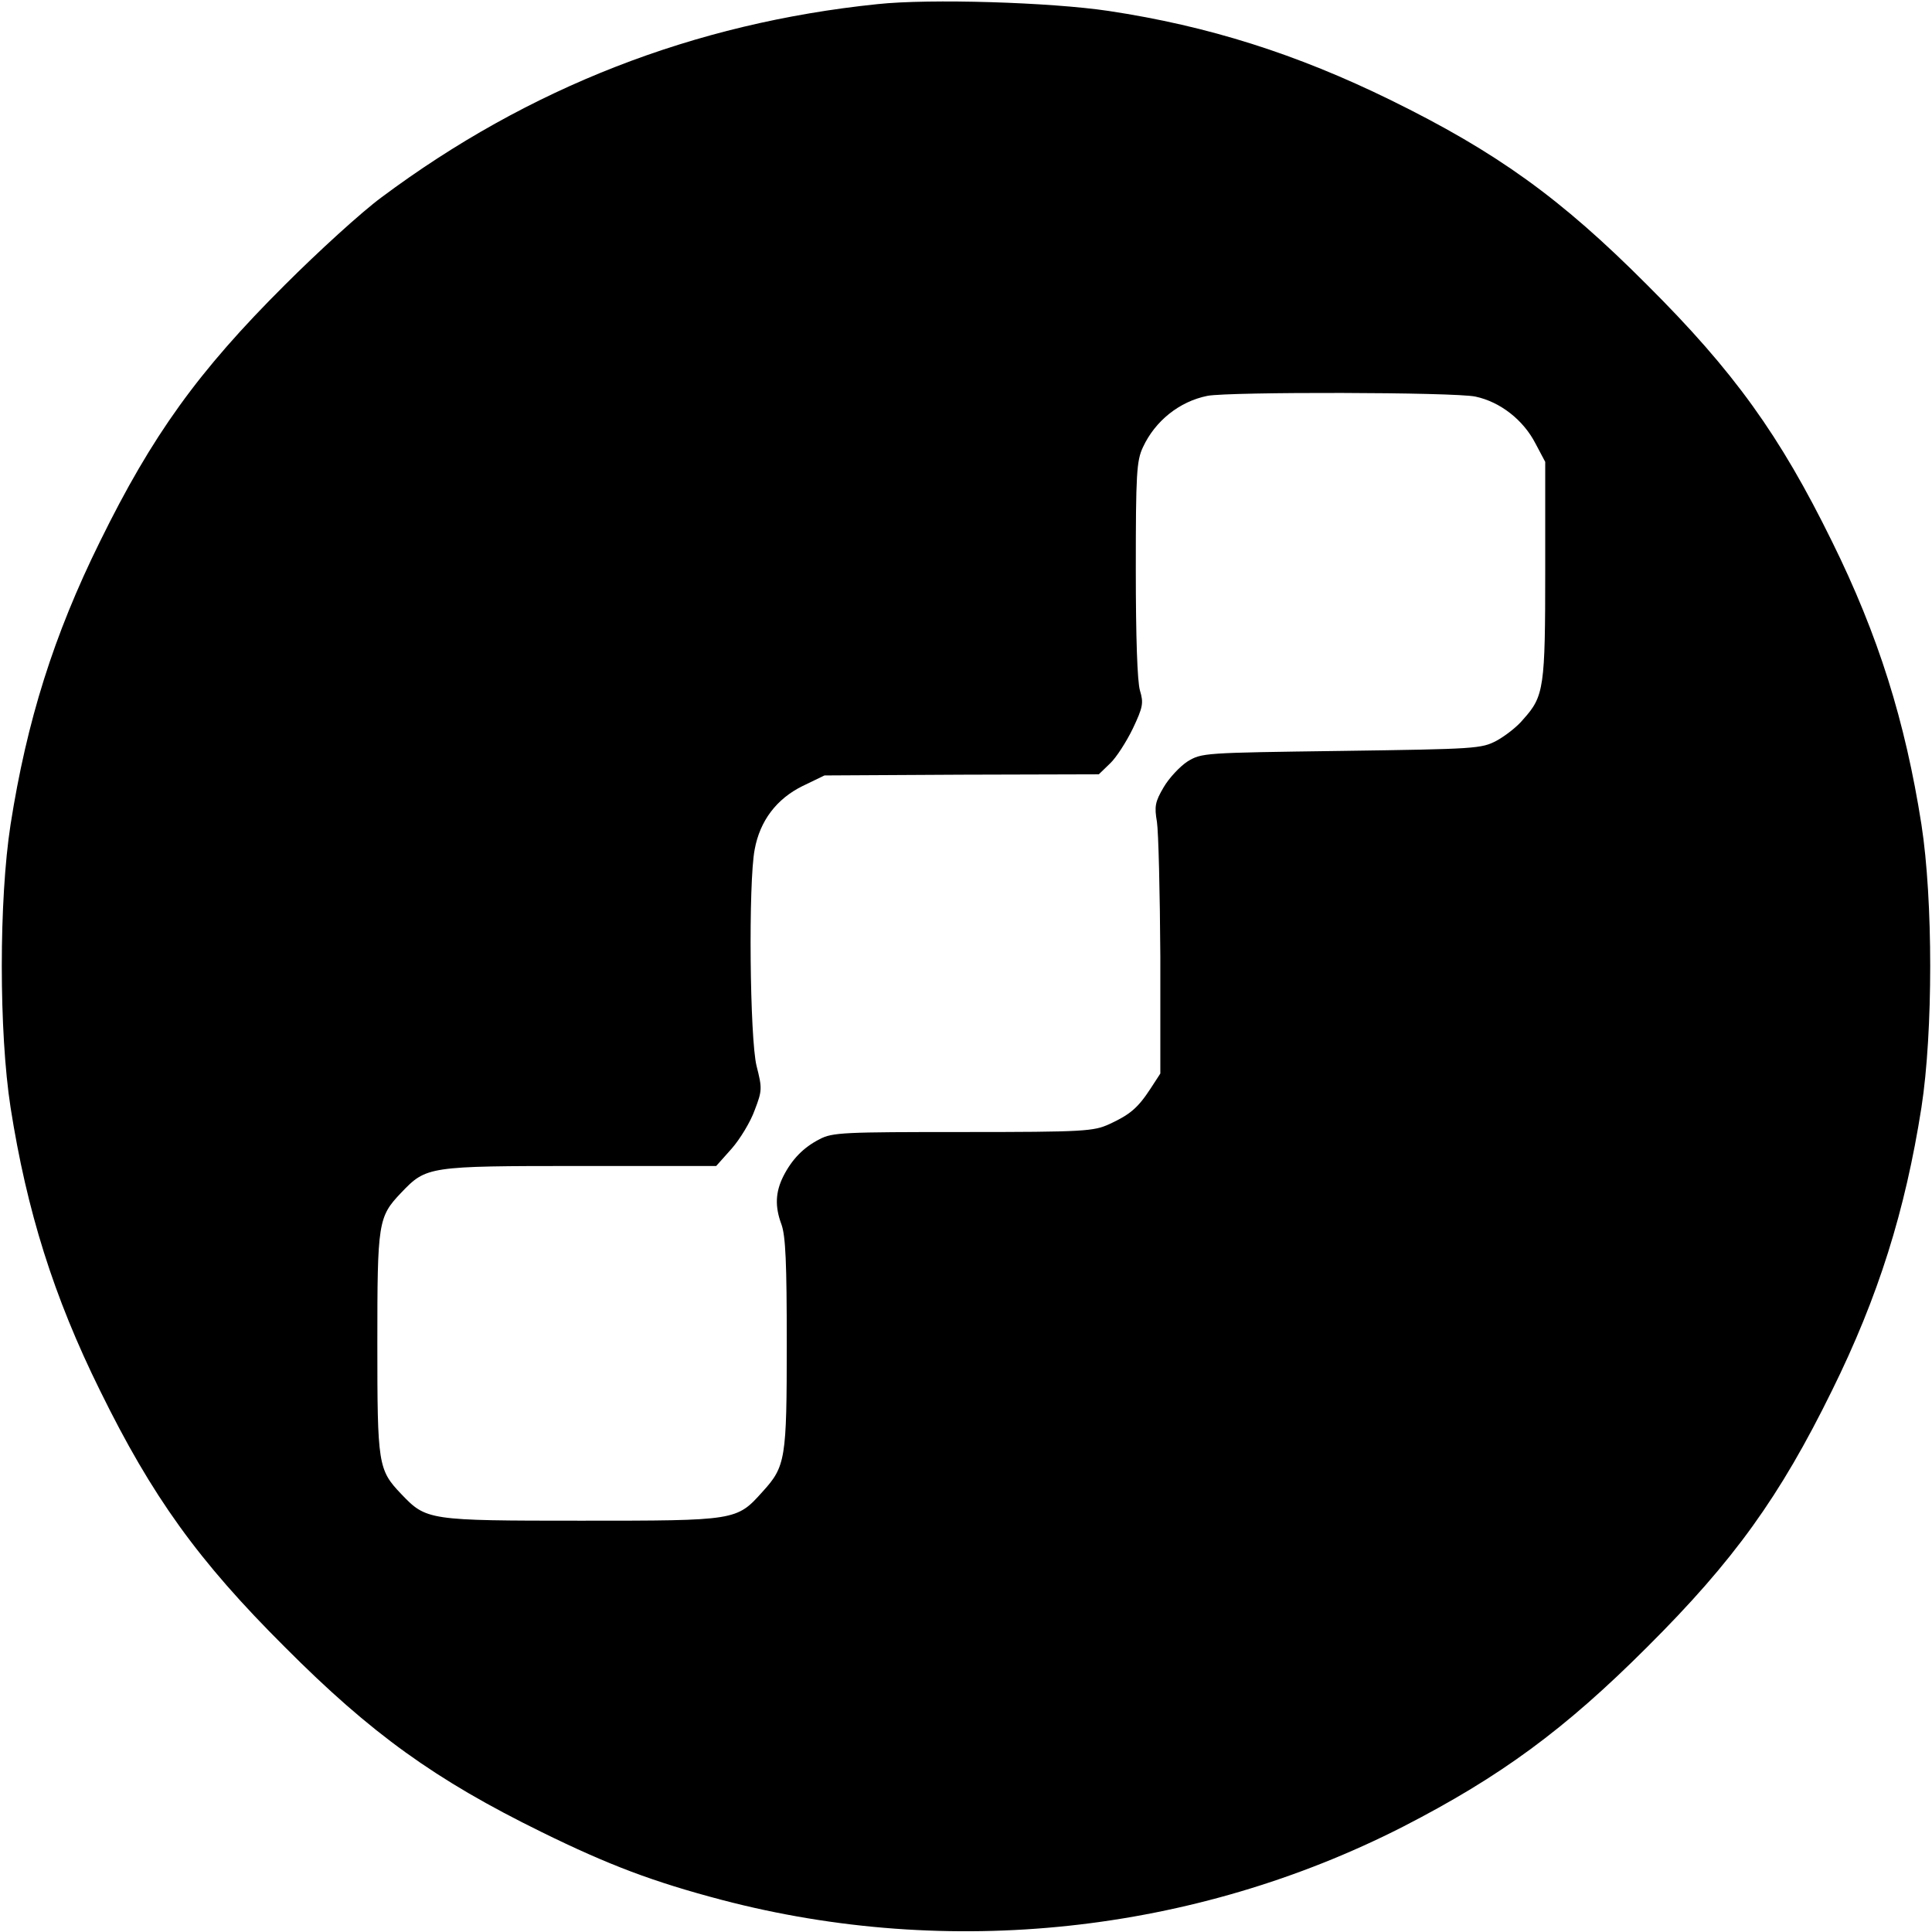 <?xml version="1.0" standalone="no"?>
<!DOCTYPE svg PUBLIC "-//W3C//DTD SVG 20010904//EN"
 "http://www.w3.org/TR/2001/REC-SVG-20010904/DTD/svg10.dtd">
<svg version="1.0" xmlns="http://www.w3.org/2000/svg"
 width="512pt" height="512pt" viewBox="0 0 512 512"
 preserveAspectRatio="xMidYMid meet">
<g transform="translate(0,512) scale(0.1,-0.1)"
fill="#000000" stroke="none">
<path d="M2325 5109 c-485 -50 -924 -221 -1314 -512 -53 -39 -168 -144 -256
-232 -230 -229 -352 -399 -490 -680 -123 -249 -194 -476 -237 -750 -31 -200
-31 -550 0 -750 43 -274 114 -501 237 -750 138 -281 260 -451 490 -680 229
-230 399 -352 680 -490 179 -88 296 -132 478 -180 602 -158 1250 -89 1805 194
259 133 429 258 647 476 230 229 352 399 490 680 123 249 194 476 237 750 31
200 31 550 0 750 -43 274 -114 501 -237 750 -138 281 -260 451 -490 680 -229
230 -399 352 -680 490 -249 122 -482 196 -747 236 -154 23 -474 33 -613 18z
m1585 -1040 c66 -14 127 -62 159 -124 l26 -49 0 -286 c0 -312 -3 -335 -58
-396 -16 -20 -49 -45 -71 -57 -40 -21 -54 -22 -411 -27 -366 -5 -370 -5 -408
-28 -20 -13 -49 -44 -63 -68 -23 -39 -25 -51 -18 -92 4 -26 8 -186 9 -357 l0
-310 -26 -40 c-34 -52 -55 -69 -109 -94 -42 -19 -65 -21 -388 -21 -317 0 -346
-1 -380 -19 -43 -22 -73 -53 -96 -98 -21 -42 -23 -80 -5 -128 11 -31 14 -102
14 -315 0 -307 -3 -326 -64 -393 -69 -77 -69 -77 -481 -77 -407 0 -410 1 -477
71 -61 64 -63 78 -63 399 0 321 2 335 63 399 67 70 70 71 474 71 l361 0 41 46
c22 25 50 71 61 102 20 52 20 58 5 117 -18 72 -22 487 -5 574 14 76 58 134
127 168 l58 28 363 2 364 1 30 29 c16 15 43 57 60 92 27 57 29 68 19 101 -7
24 -11 140 -11 321 0 254 2 288 19 324 32 69 96 121 171 136 59 11 654 10 710
-2z"/>
</g>
</svg>
